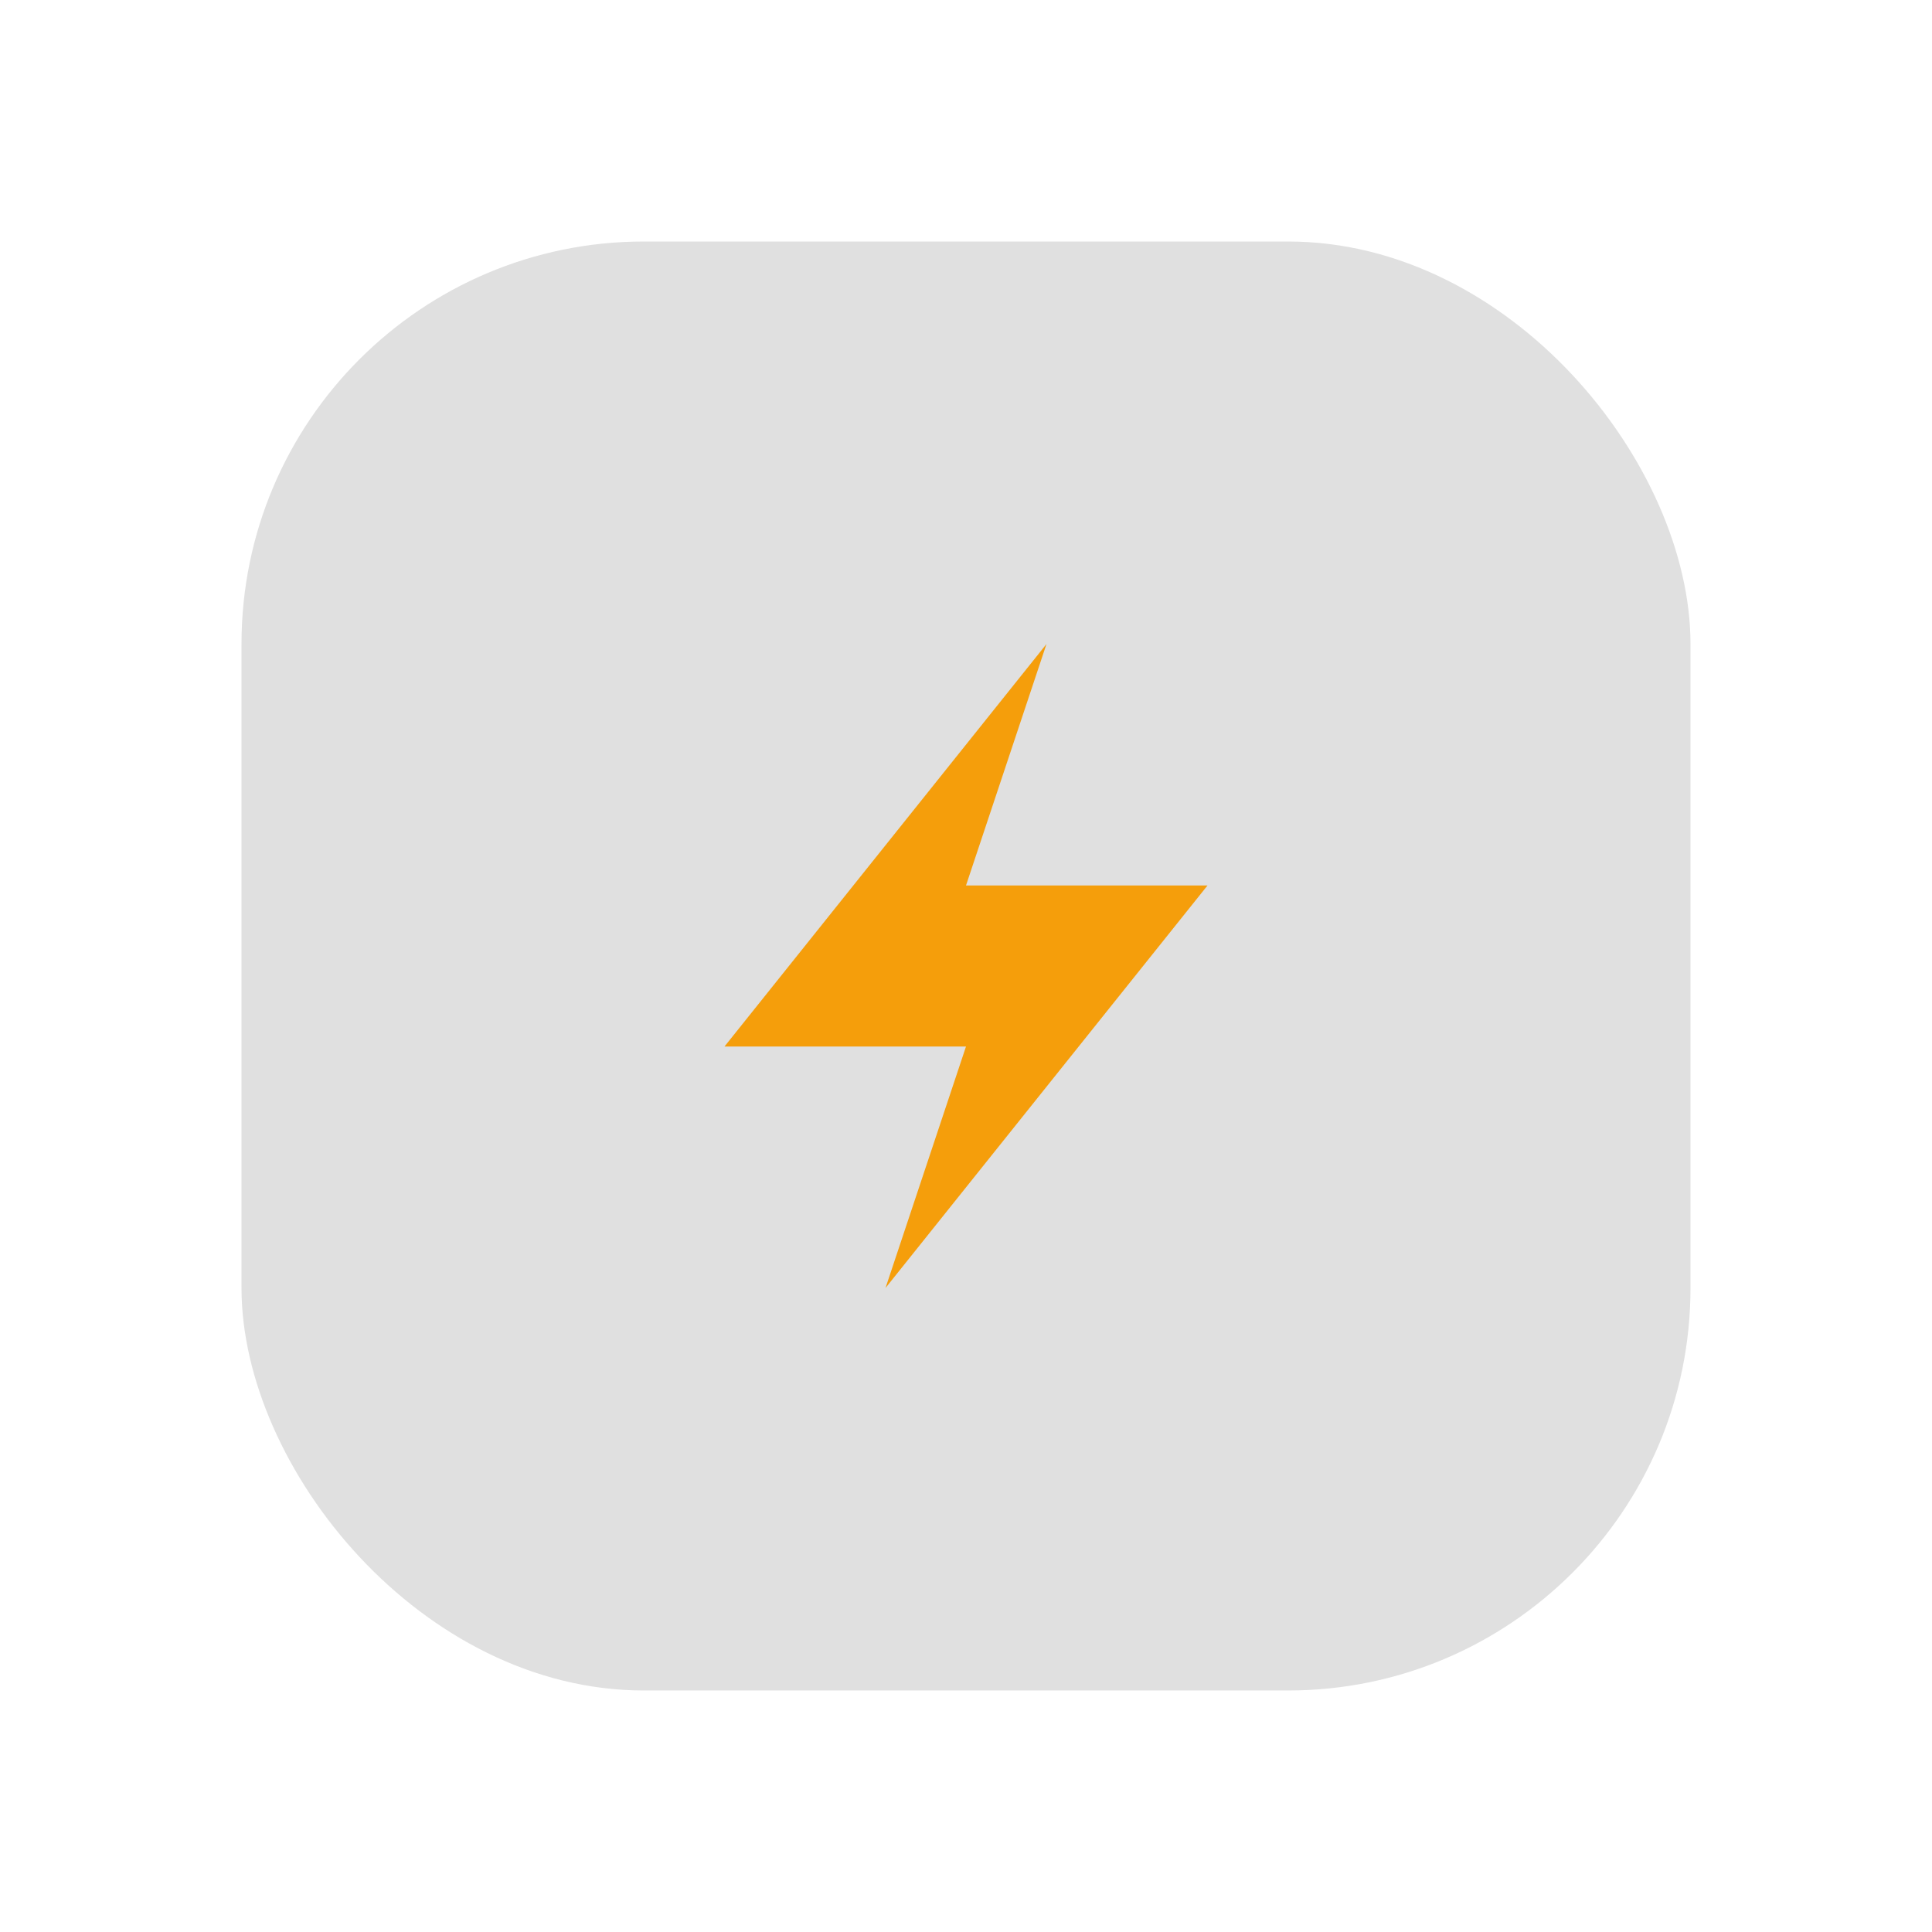 <svg xmlns="http://www.w3.org/2000/svg" viewBox="0 0 48 48" fill="none">
  <defs>
    <filter id="neu-nnpreofsg">
      <feDropShadow dx="-2" dy="-2" stdDeviation="2" flood-color="white" flood-opacity="0.7"/>
      <feDropShadow dx="2" dy="2" stdDeviation="2" flood-color="#a0a0a0" flood-opacity="0.5"/>
    </filter>
  </defs>
  <rect x="6" y="6" width="36" height="36" rx="10" fill="#e0e0e0" filter="url(#neu-nnpreofsg)"/>
  <path d="M26 16L18 26H24L22 32L30 22H24L26 16Z" fill="#F59E0B"/>
</svg>